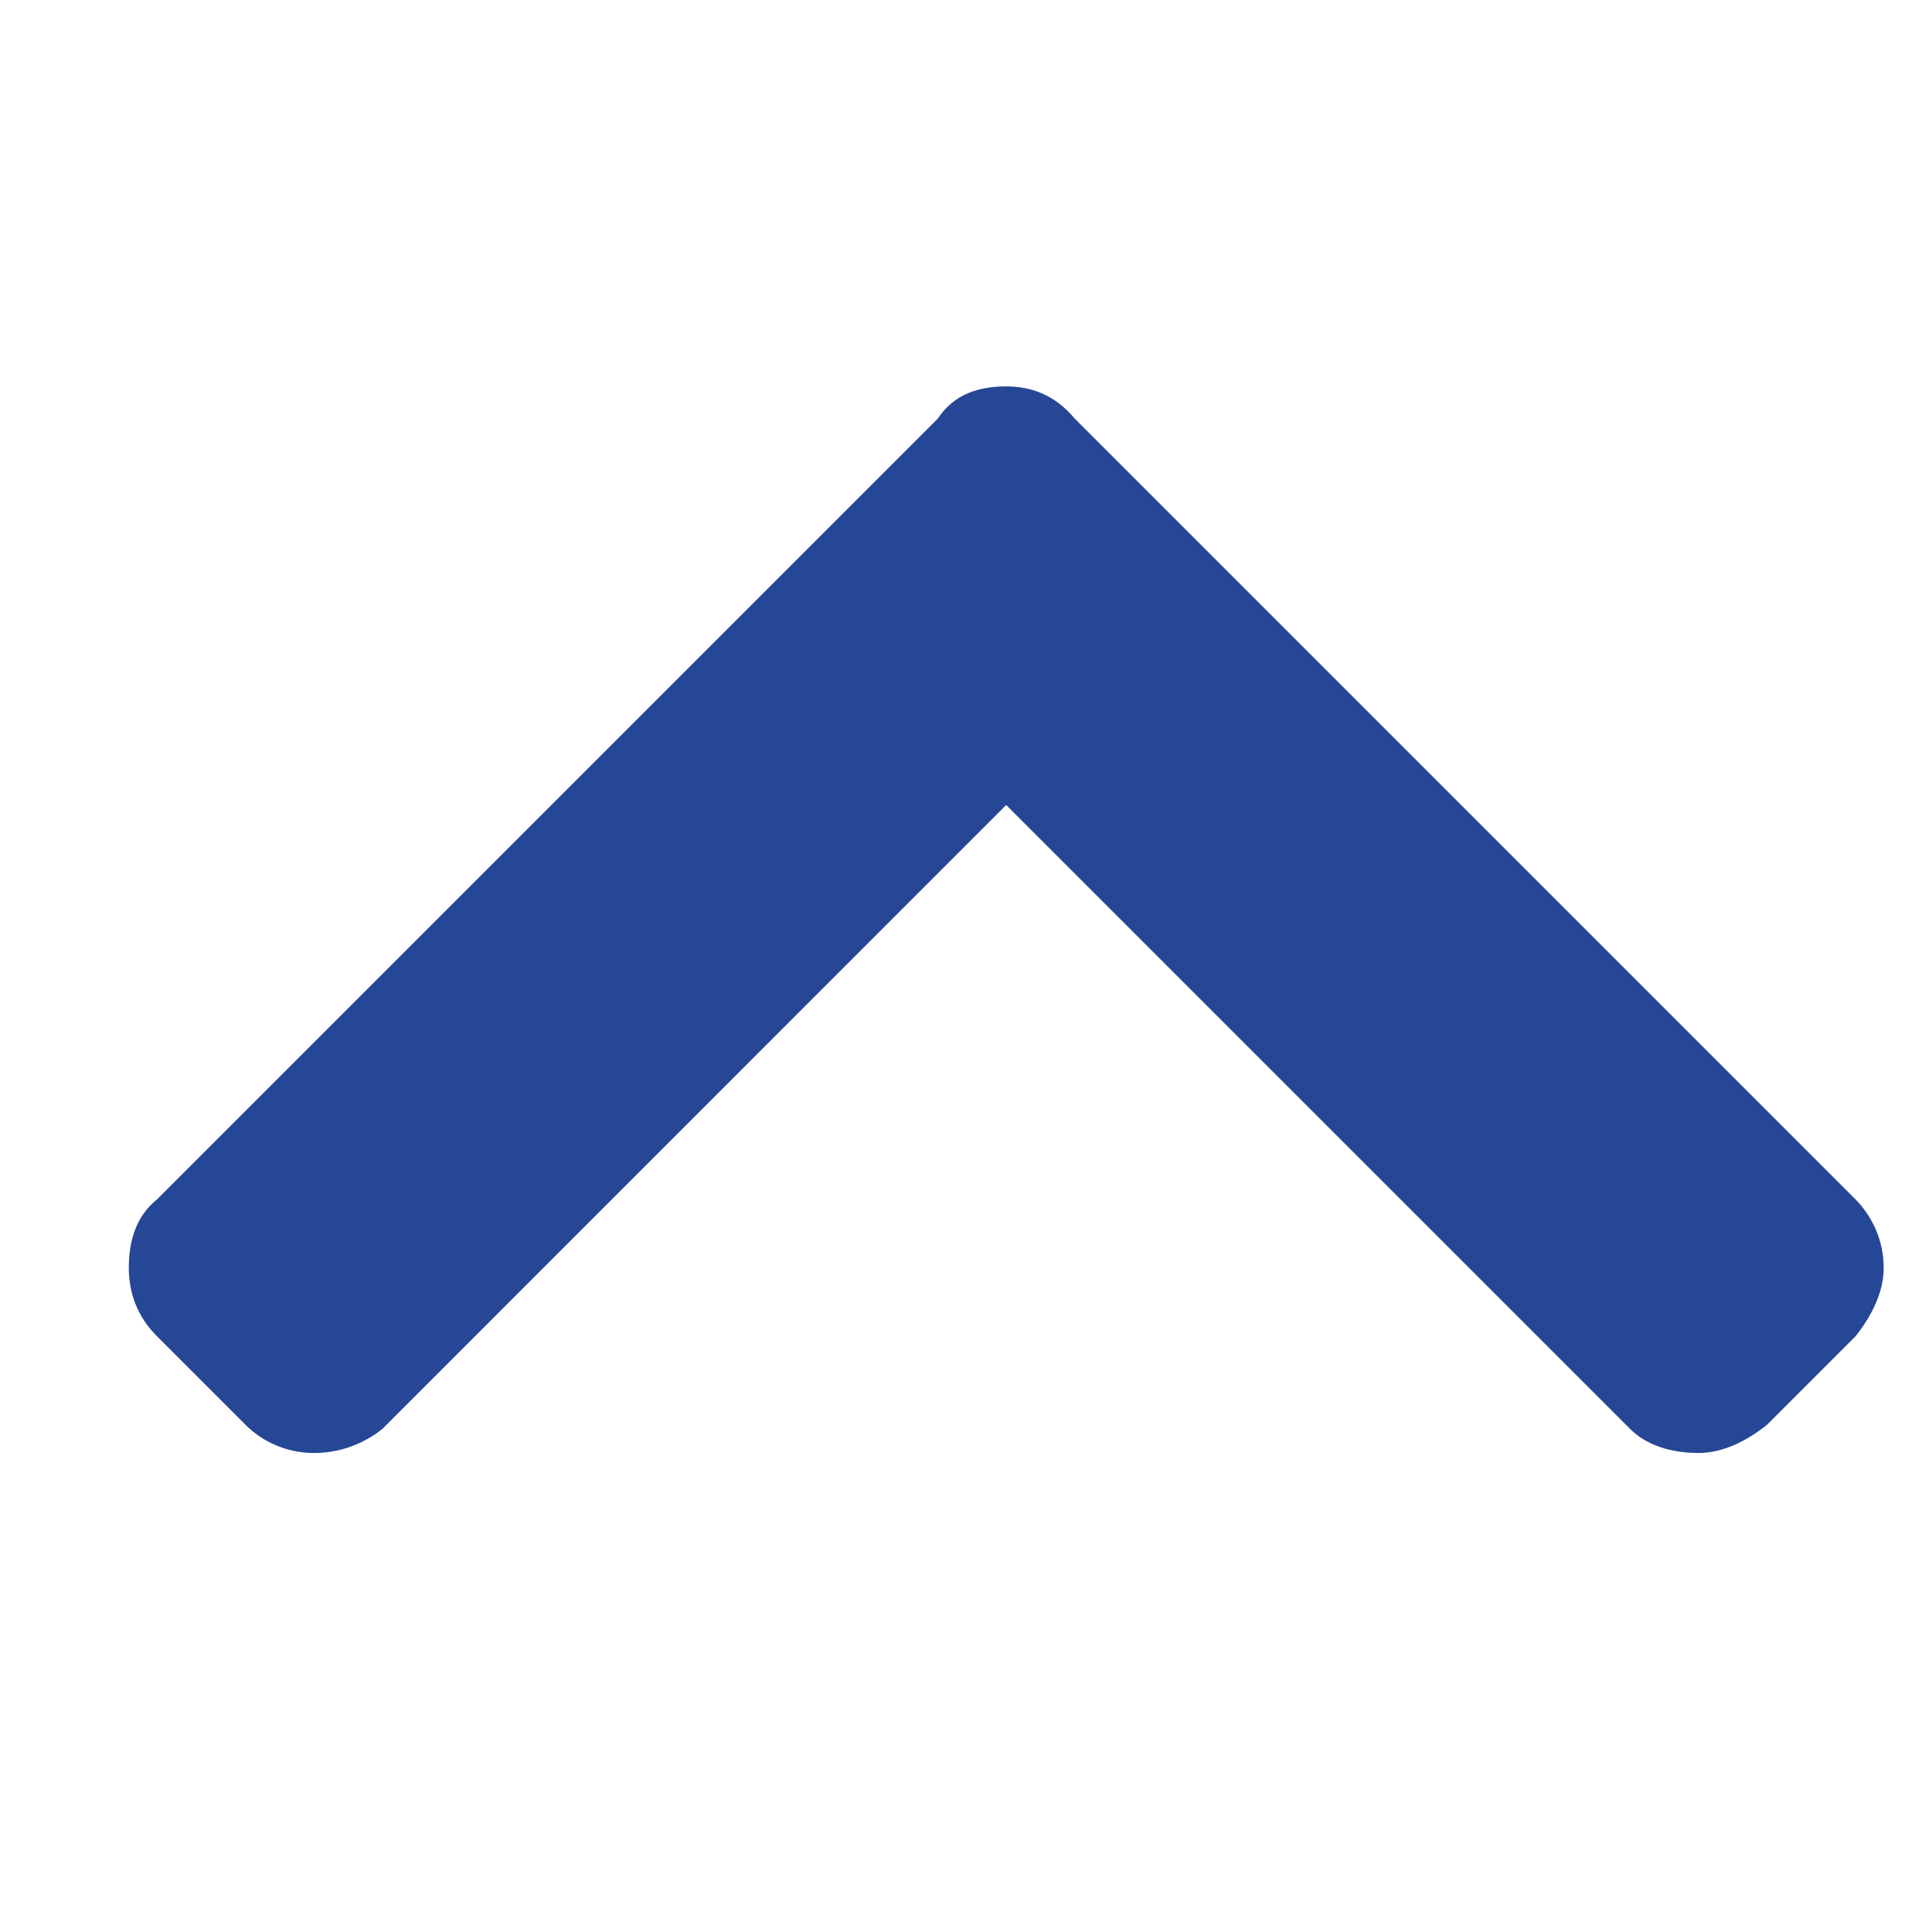 <svg width="15" height="15" viewBox="0 0 15 15" fill="none" xmlns="http://www.w3.org/2000/svg">
<path d="M7.281 3.25C7.406 3.062 7.594 3 7.812 3C8 3 8.188 3.062 8.344 3.25L14.406 9.312C14.531 9.438 14.625 9.625 14.625 9.844C14.625 10.031 14.531 10.219 14.406 10.375L13.719 11.062C13.562 11.188 13.375 11.281 13.188 11.281C12.969 11.281 12.781 11.219 12.656 11.094L7.812 6.25L2.969 11.094C2.812 11.219 2.625 11.281 2.438 11.281C2.219 11.281 2.031 11.188 1.906 11.062L1.219 10.375C1.062 10.219 1 10.031 1 9.844C1 9.625 1.062 9.438 1.219 9.312L7.281 3.25Z" fill="#264796"/>
</svg>

